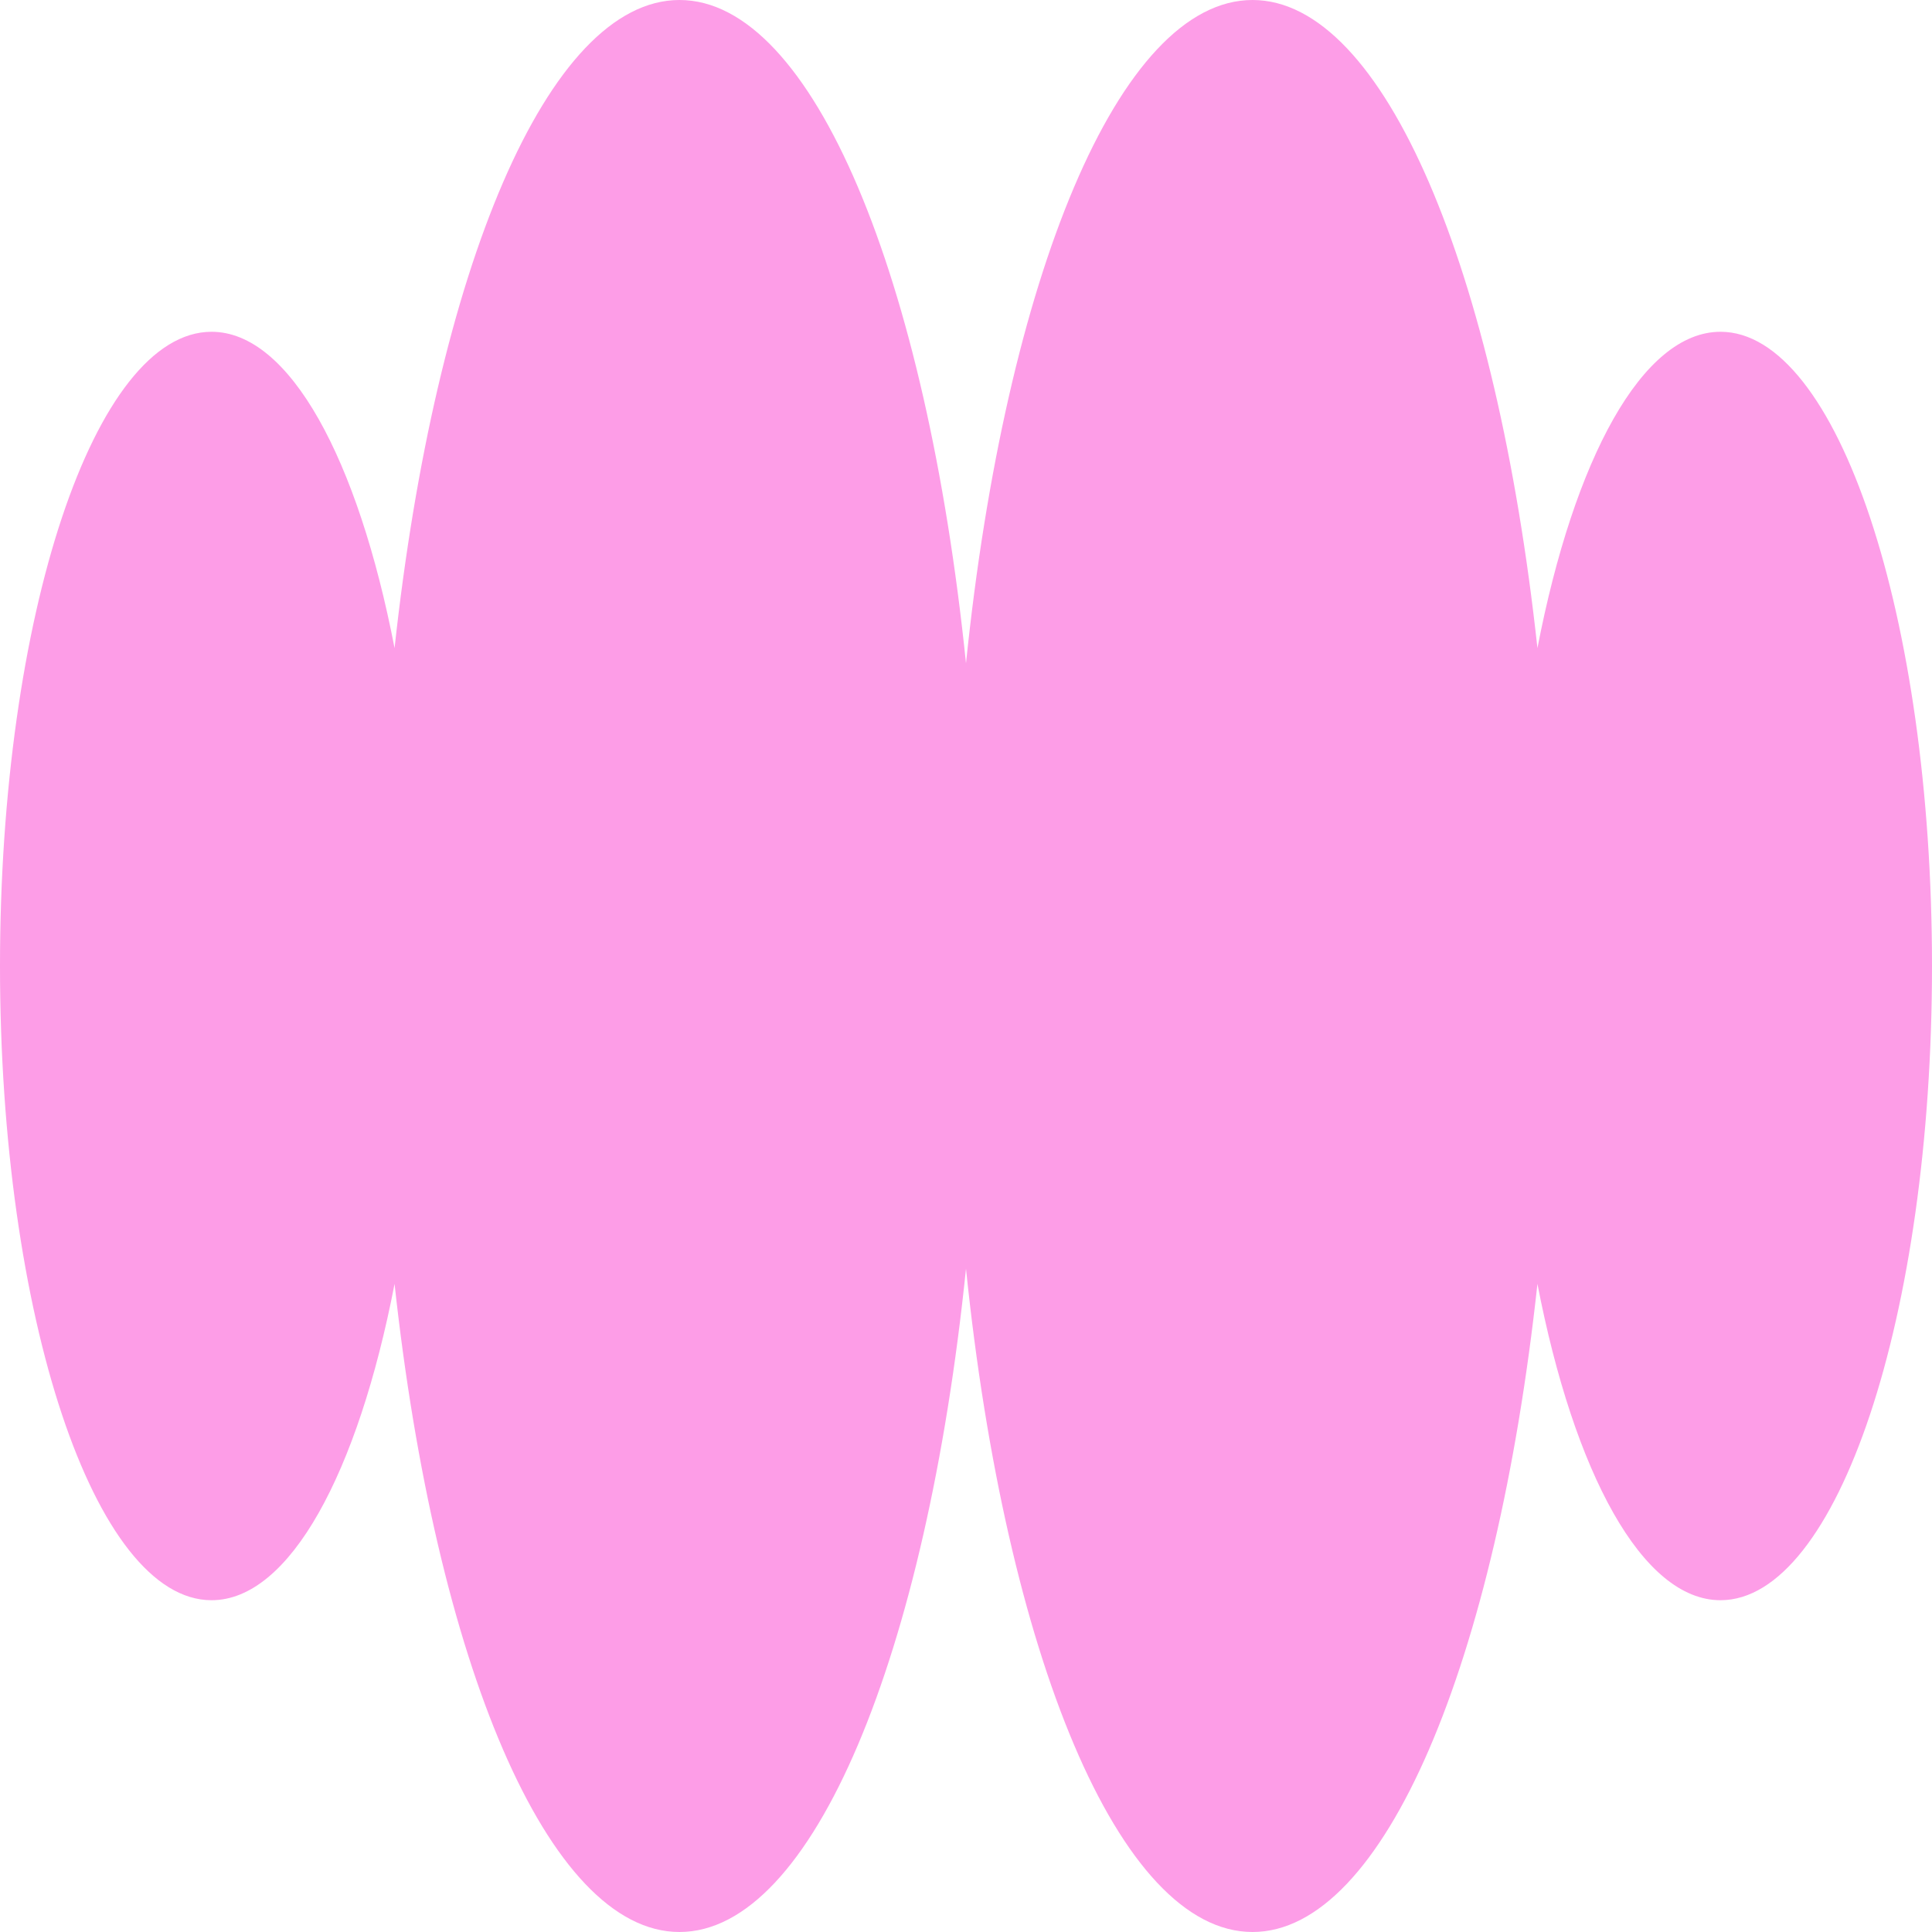 <svg width="70" height="70" viewBox="0 0 70 70" fill="none" xmlns="http://www.w3.org/2000/svg">
<path d="M45.381 0C50.157 0 54.217 9.811 55.704 23.482C57.03 16.63 59.504 12.021 62.337 12.021C66.569 12.021 70 22.309 70 35C70 47.691 66.569 57.978 62.337 57.979C59.504 57.979 57.03 53.37 55.704 46.518C54.217 60.189 50.157 70 45.381 70C40.541 69.999 36.437 59.925 35 45.966C33.563 59.925 29.459 69.999 24.619 70C19.843 70 15.783 60.189 14.296 46.518C12.969 53.37 10.496 57.979 7.664 57.979C3.431 57.979 0 47.691 0 35C1.50644e-05 22.309 3.431 12.021 7.664 12.021C10.496 12.021 12.969 16.63 14.296 23.482C15.783 9.811 19.843 0 24.619 0C29.459 0 33.563 10.075 35 24.034C36.437 10.075 40.541 0 45.381 0Z" fill="#FD9DE7"/>
</svg>
